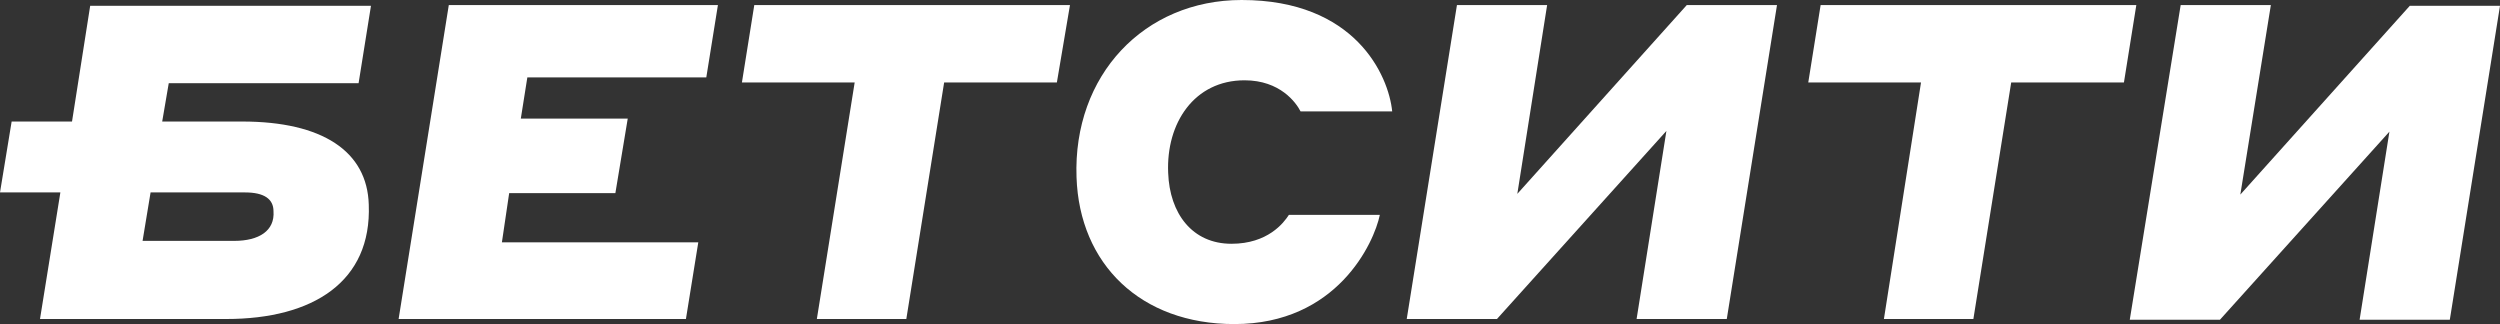 <svg width="108" height="14" viewBox="0 0 108 14" fill="none" xmlns="http://www.w3.org/2000/svg">
<rect x="0" y="0" width="108" height="14" fill="#333333" stroke="none"/>
<path d="M19.388 0.219H31.014L30.512 3.344H22.781L22.499 5.125H27.118L26.584 8.344H21.996L21.682 10.469H30.166L29.632 13.781H17.22L19.388 0.219Z" fill="white"/>
<path d="M36.922 3.562H32.051L32.585 0.219H46.223L45.657 3.562H40.787L39.153 13.781H35.288L36.922 3.562Z" fill="white"/>
<path d="M46.506 7.656C46.349 3.25 49.428 0 53.639 0C58.541 0 59.986 3.25 60.143 4.813H56.184C55.995 4.438 55.304 3.469 53.764 3.469C51.596 3.469 50.371 5.313 50.465 7.469C50.528 9.219 51.502 10.531 53.199 10.531C54.77 10.531 55.461 9.625 55.681 9.281H59.609C59.358 10.5 57.755 14 53.324 14C49.271 14 46.631 11.406 46.506 7.656Z" fill="white"/>
<path d="M62.94 0.219H66.836L65.548 8.375L72.869 0.219H76.766L74.597 13.781H70.701L71.989 5.656L64.668 13.781H60.771L62.94 0.219Z" fill="white"/>
<path d="M82.988 3.562H78.117L78.651 0.219H92.289L91.754 3.562H86.884L85.25 13.781H81.385L82.988 3.562Z" fill="white"/>
<path d="M94.205 0.219H98.101L96.782 8.406L104.104 0.25H108L105.832 13.812H101.935L103.223 5.687L95.902 13.812H92.006L94.205 0.219Z" fill="white"/>
<path d="M10.464 5.25H7.007L7.29 3.594H15.491L16.026 0.25H3.896L3.111 5.25H0.503L0 8.313H2.608L1.728 13.781H9.773C13.543 13.781 16.057 12.156 15.931 8.844C15.868 6.531 13.92 5.25 10.464 5.25ZM10.118 10.406H6.159L6.505 8.313H10.589C11.406 8.313 11.815 8.594 11.815 9.125C11.878 9.969 11.187 10.406 10.118 10.406Z" fill="white"/>
</svg>
